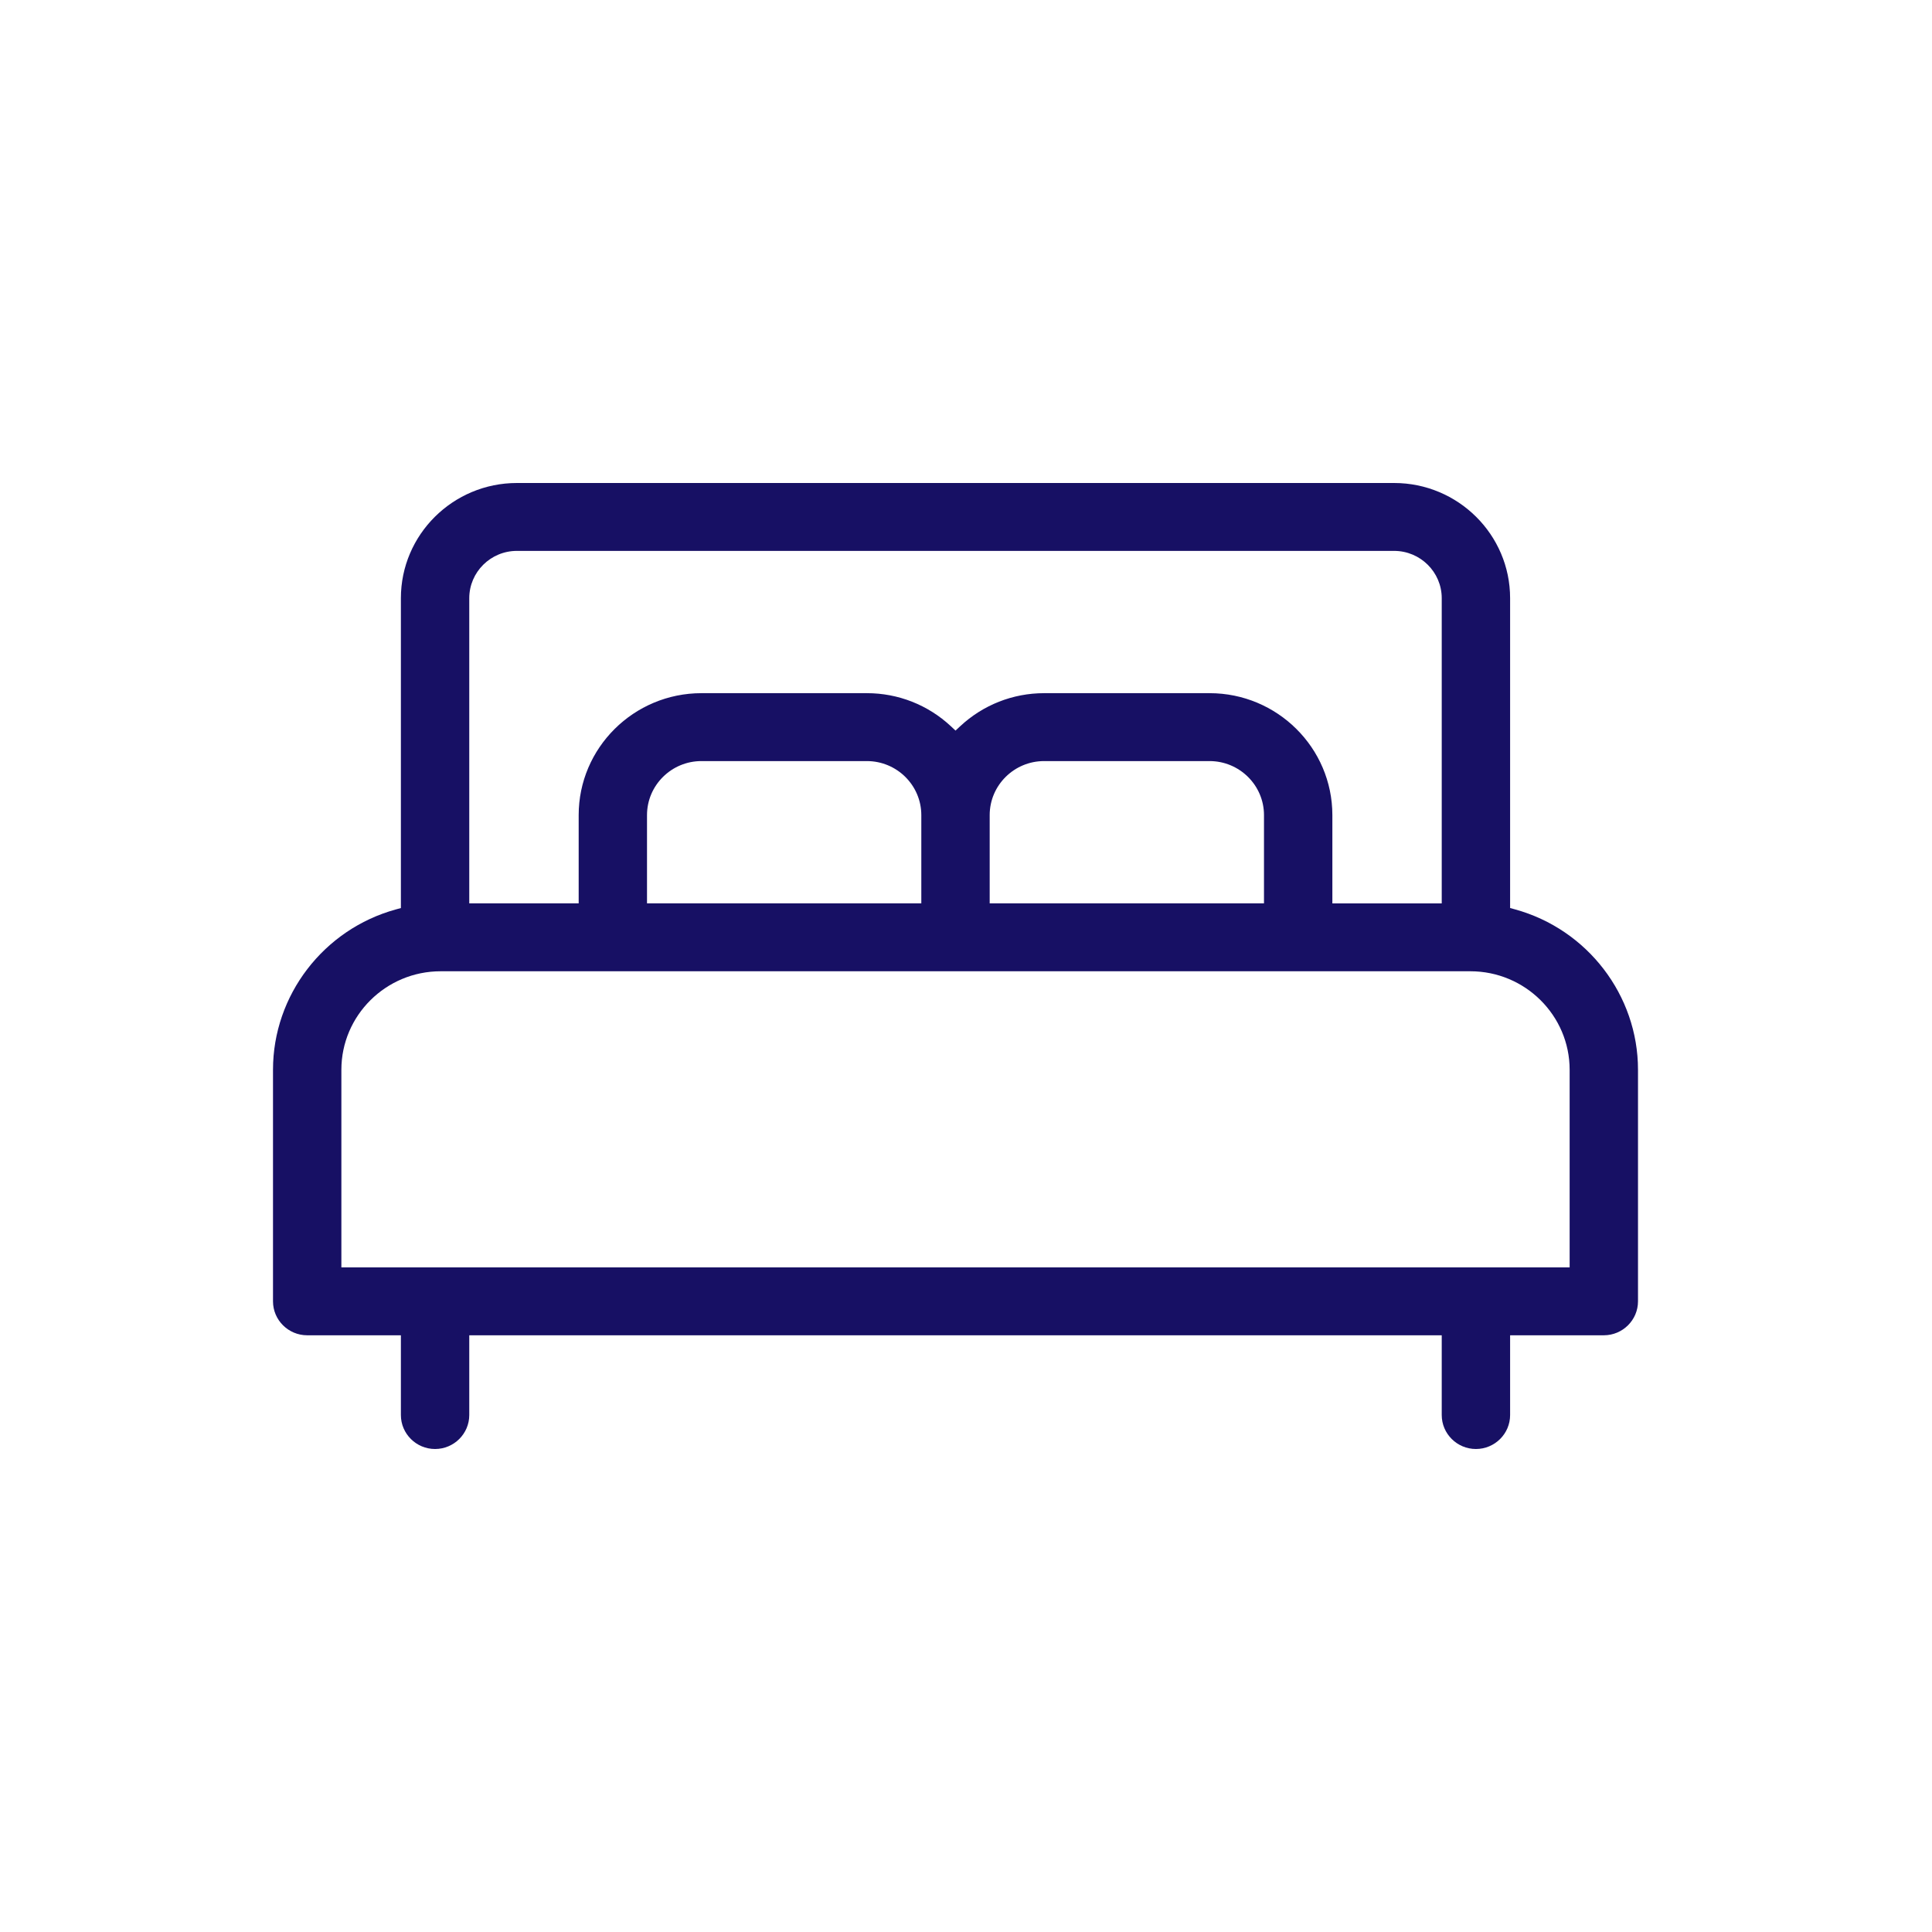 <svg width="92" height="92" viewBox="0 0 92 92" fill="none" xmlns="http://www.w3.org/2000/svg">
<path d="M71.91 63.585H76.372C77.269 63.585 78 62.859 78 61.968V50.941C78 47.393 75.592 44.252 72.145 43.304L71.91 43.239V28.485C71.91 25.46 69.432 23 66.386 23H24.614C21.568 23 19.09 25.46 19.09 28.485V43.24L18.855 43.305C15.408 44.252 13 47.393 13 50.941V61.968C13 62.859 13.731 63.585 14.628 63.585H19.09V67.383C19.09 68.274 19.82 69 20.718 69C21.615 69 22.346 68.274 22.346 67.383V63.585H68.654V67.383C68.654 68.274 69.385 69 70.282 69C71.18 69 71.91 68.274 71.91 67.383V63.585ZM22.346 28.485C22.346 27.244 23.363 26.233 24.614 26.233H66.386C67.636 26.233 68.654 27.243 68.654 28.485V43.018H63.446V38.815C63.446 35.613 60.823 33.008 57.599 33.008H49.721C48.231 33.008 46.81 33.568 45.721 34.585L45.501 34.79L45.282 34.585C44.192 33.568 42.772 33.008 41.282 33.008H33.404C30.18 33.008 27.556 35.612 27.556 38.815V43.016H22.346V28.485ZM60.19 38.815V43.016H47.128V38.815C47.128 37.395 48.291 36.242 49.719 36.242H57.597C59.027 36.242 60.19 37.397 60.19 38.815ZM43.872 38.815V43.016H30.81V38.815C30.81 37.395 31.973 36.242 33.401 36.242H41.279C42.709 36.242 43.872 37.397 43.872 38.815ZM16.256 60.353V50.943C16.256 48.356 18.376 46.251 20.982 46.251H70.019C72.624 46.251 74.745 48.355 74.745 50.943V60.353H16.256Z" fill="#171064"/>
</svg>
